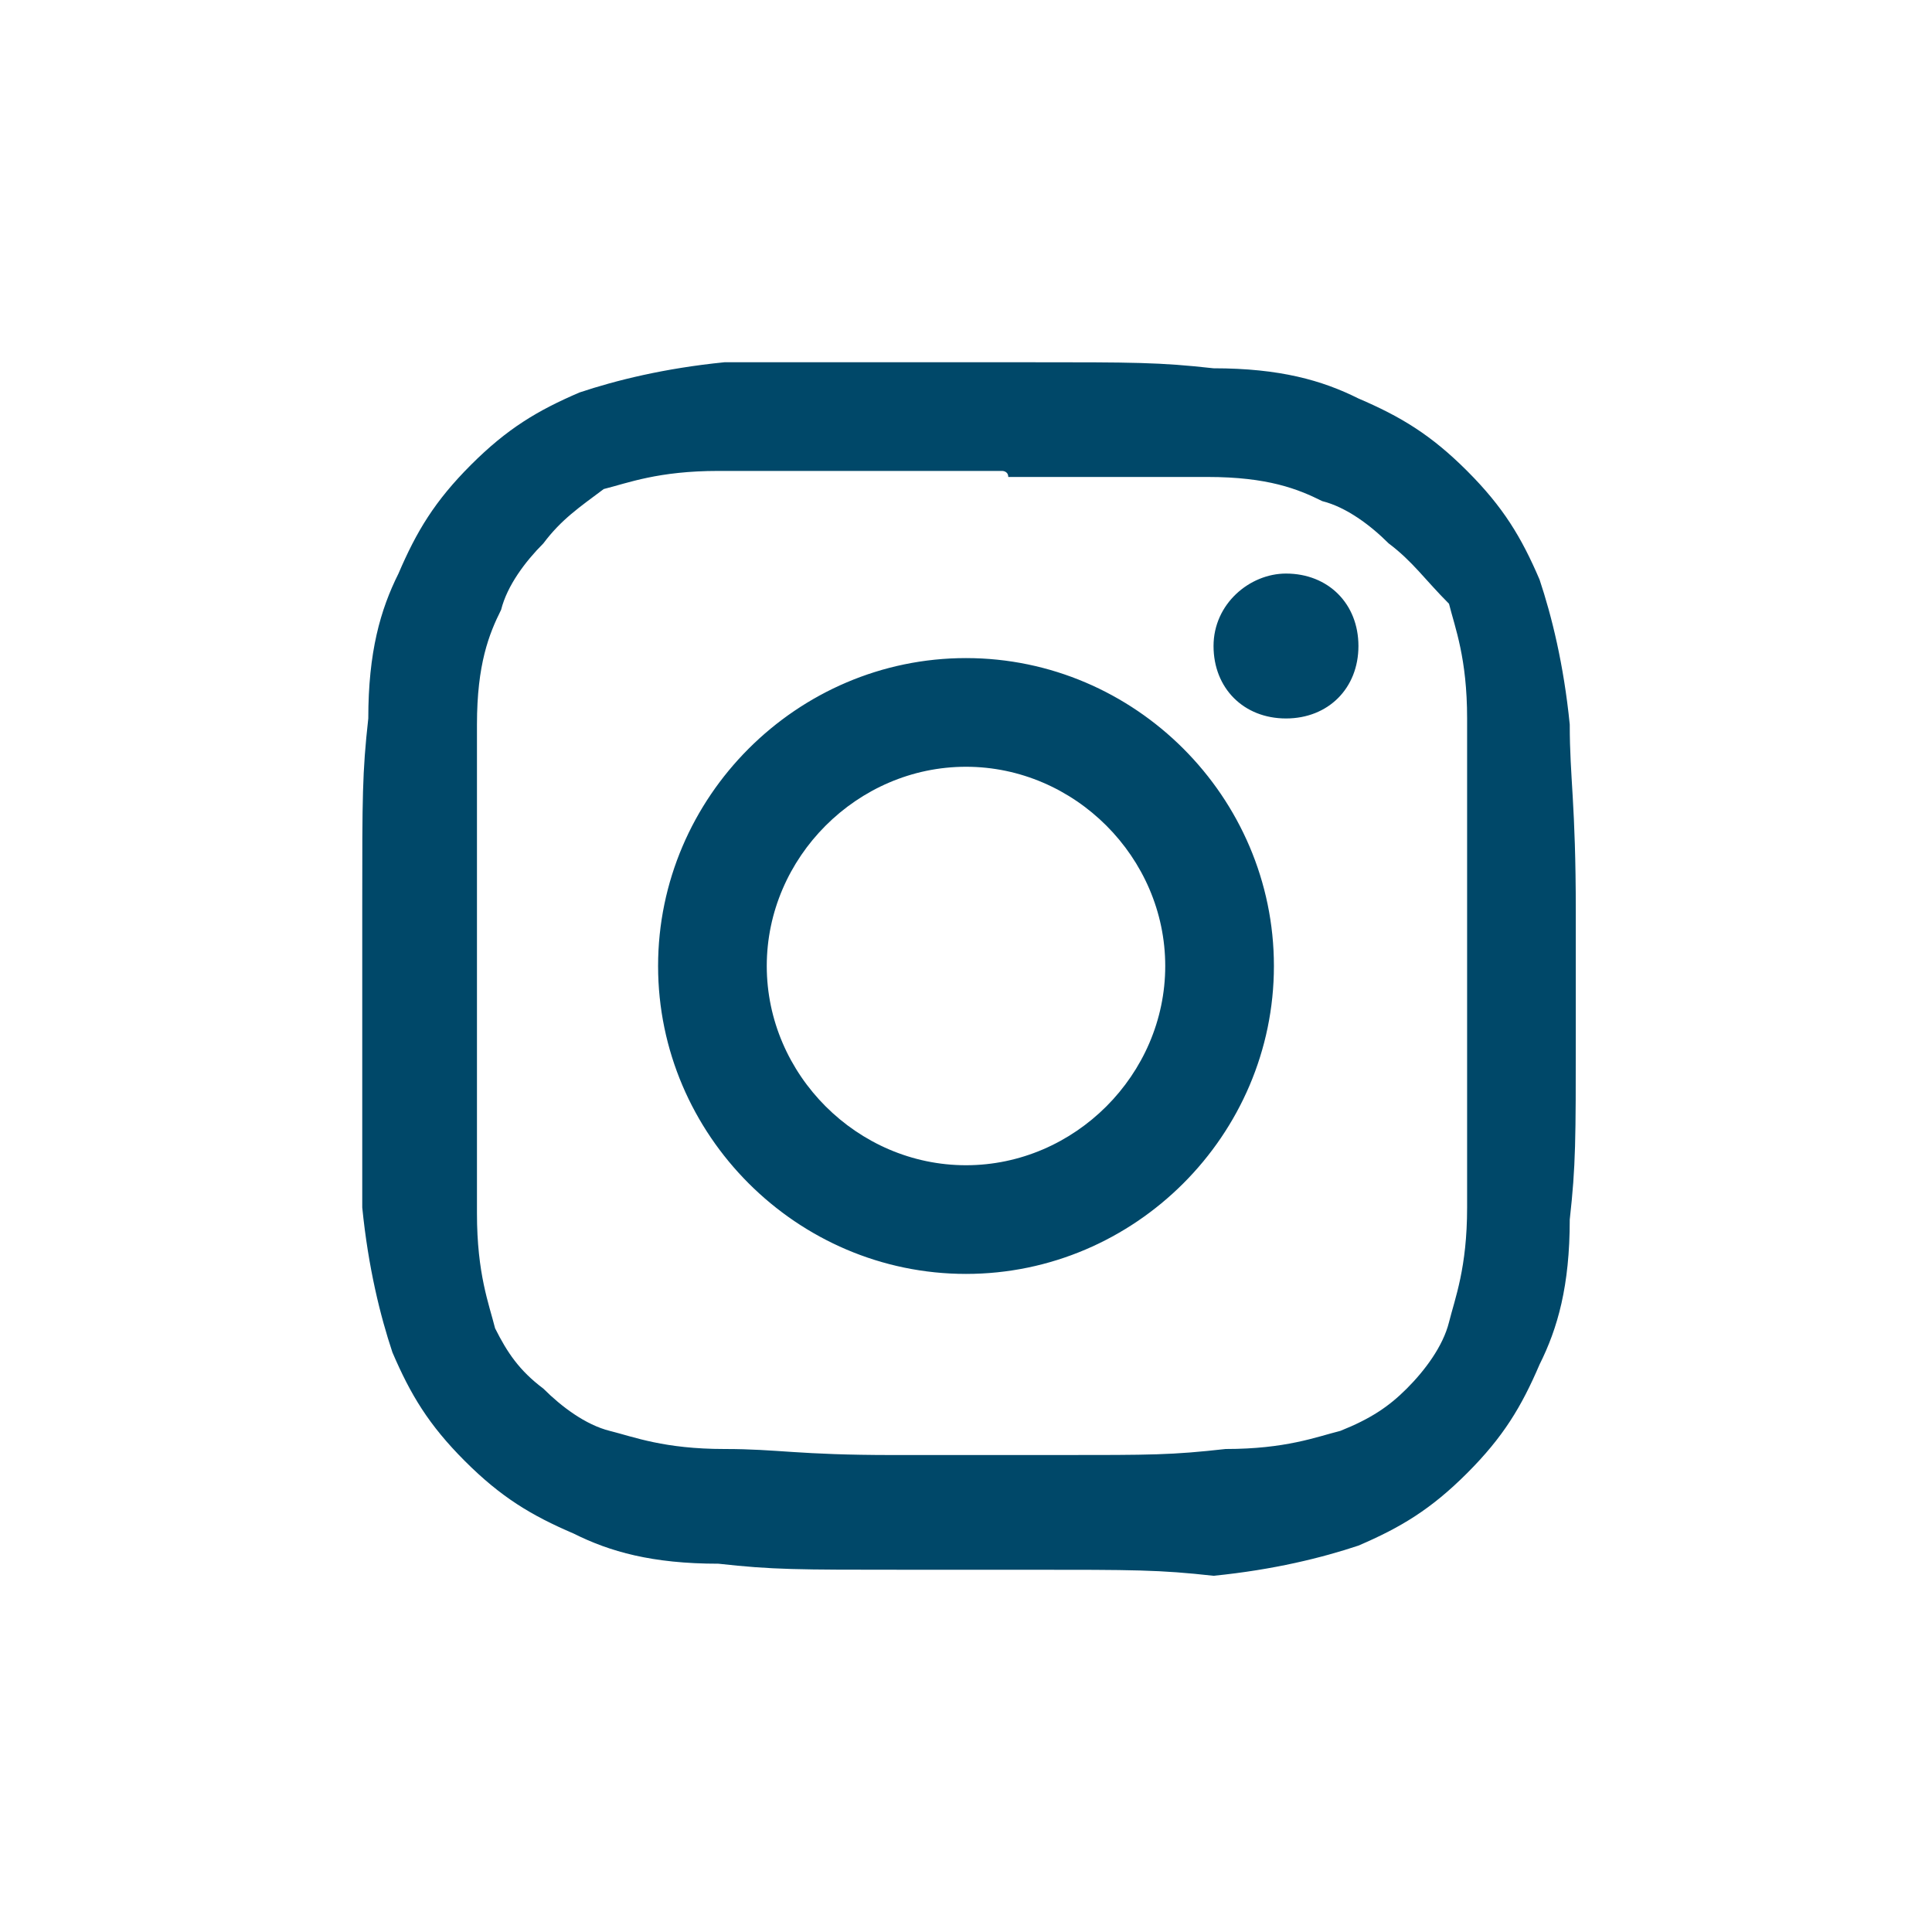 <?xml version="1.0" encoding="utf-8"?>
<!-- Generator: Adobe Illustrator 26.3.1, SVG Export Plug-In . SVG Version: 6.00 Build 0)  -->
<svg version="1.1" id="Layer_1" xmlns="http://www.w3.org/2000/svg" xmlns:xlink="http://www.w3.org/1999/xlink" x="0px" y="0px"
	 viewBox="0 0 32 32" style="enable-background:new 0 0 32 32;" xml:space="preserve">
<style type="text/css">
	.st0{fill-rule:evenodd;clip-rule:evenodd;fill:#004869;}
</style>
<path id="Icon" class="st0" d="M17,6c1.8,0,2.2,0,3.1,0.1c1.1,0,1.8,0.2,2.4,0.5c0.7,0.3,1.2,0.6,1.8,1.2c0.6,0.6,0.9,1.1,1.2,1.8
	c0.2,0.6,0.4,1.4,0.5,2.4c0,0.9,0.1,1.3,0.1,3.1l0,0.7l0,0l0,0.3c0,0.1,0,0.2,0,0.3l0,0.7c0,1.8,0,2.2-0.1,3.1
	c0,1.1-0.2,1.8-0.5,2.4c-0.3,0.7-0.6,1.2-1.2,1.8c-0.6,0.6-1.1,0.9-1.8,1.2c-0.6,0.2-1.4,0.4-2.4,0.5C19.2,26,18.8,26,17,26l-0.7,0
	l0,0L16,26c-0.1,0-0.2,0-0.3,0L15,26c-1.8,0-2.2,0-3.1-0.1c-1.1,0-1.8-0.2-2.4-0.5c-0.7-0.3-1.2-0.6-1.8-1.2
	c-0.6-0.6-0.9-1.1-1.2-1.8c-0.2-0.6-0.4-1.4-0.5-2.4C6,19.2,6,18.8,6,17V15c0-1.8,0-2.2,0.1-3.1c0-1.1,0.2-1.8,0.5-2.4
	c0.3-0.7,0.6-1.2,1.2-1.8c0.6-0.6,1.1-0.9,1.8-1.2c0.6-0.2,1.4-0.4,2.4-0.5C12.8,6,13.2,6,15,6H17z M16.6,7.8h-1.1
	c-0.1,0-0.2,0-0.3,0l-0.5,0c-1.1,0-1.6,0-2.1,0l-0.2,0c-0.2,0-0.3,0-0.5,0c-1,0-1.5,0.2-1.9,0.3C9.6,8.4,9.3,8.6,9,9
	c-0.3,0.3-0.6,0.7-0.7,1.1C8.1,10.5,7.9,11,7.9,12c0,0.3,0,0.5,0,0.7l0,0.2c0,0.5,0,1.2,0,2.6v1.1c0,1.4,0,2,0,2.6l0,0.2
	c0,0.2,0,0.5,0,0.7c0,1,0.2,1.5,0.3,1.9C8.4,22.4,8.6,22.7,9,23c0.3,0.3,0.7,0.6,1.1,0.7c0.4,0.1,0.9,0.3,1.9,0.3
	c0.9,0,1.2,0.1,2.8,0.1l0.5,0c0.1,0,0.2,0,0.3,0h1.1c0.1,0,0.2,0,0.3,0l0.5,0c1.6,0,1.9,0,2.8-0.1c1,0,1.5-0.2,1.9-0.3
	c0.5-0.2,0.8-0.4,1.1-0.7c0.3-0.3,0.6-0.7,0.7-1.1c0.1-0.4,0.3-0.9,0.3-1.9c0-0.3,0-0.5,0-0.7l0-0.2c0-0.5,0-1.2,0-2.6v-1.1
	c0-1.4,0-2,0-2.6l0-0.2c0-0.2,0-0.5,0-0.7c0-1-0.2-1.5-0.3-1.9C23.6,9.6,23.4,9.3,23,9c-0.3-0.3-0.7-0.6-1.1-0.7
	C21.5,8.1,21,7.9,20,7.9c-0.2,0-0.4,0-0.5,0l-0.2,0c-0.5,0-1,0-2.1,0l-0.5,0C16.7,7.8,16.6,7.8,16.6,7.8z M16,10.9
	c2.8,0,5.1,2.3,5.1,5.1c0,2.8-2.3,5.1-5.1,5.1c-2.8,0-5.1-2.3-5.1-5.1C10.9,13.2,13.2,10.9,16,10.9z M16,12.7
	c-1.8,0-3.3,1.5-3.3,3.3c0,1.8,1.5,3.3,3.3,3.3c1.8,0,3.3-1.5,3.3-3.3C19.3,14.2,17.8,12.7,16,12.7z M21.3,9.5
	c0.7,0,1.2,0.5,1.2,1.2s-0.5,1.2-1.2,1.2c-0.7,0-1.2-0.5-1.2-1.2S20.7,9.5,21.3,9.5z"/>
</svg>
